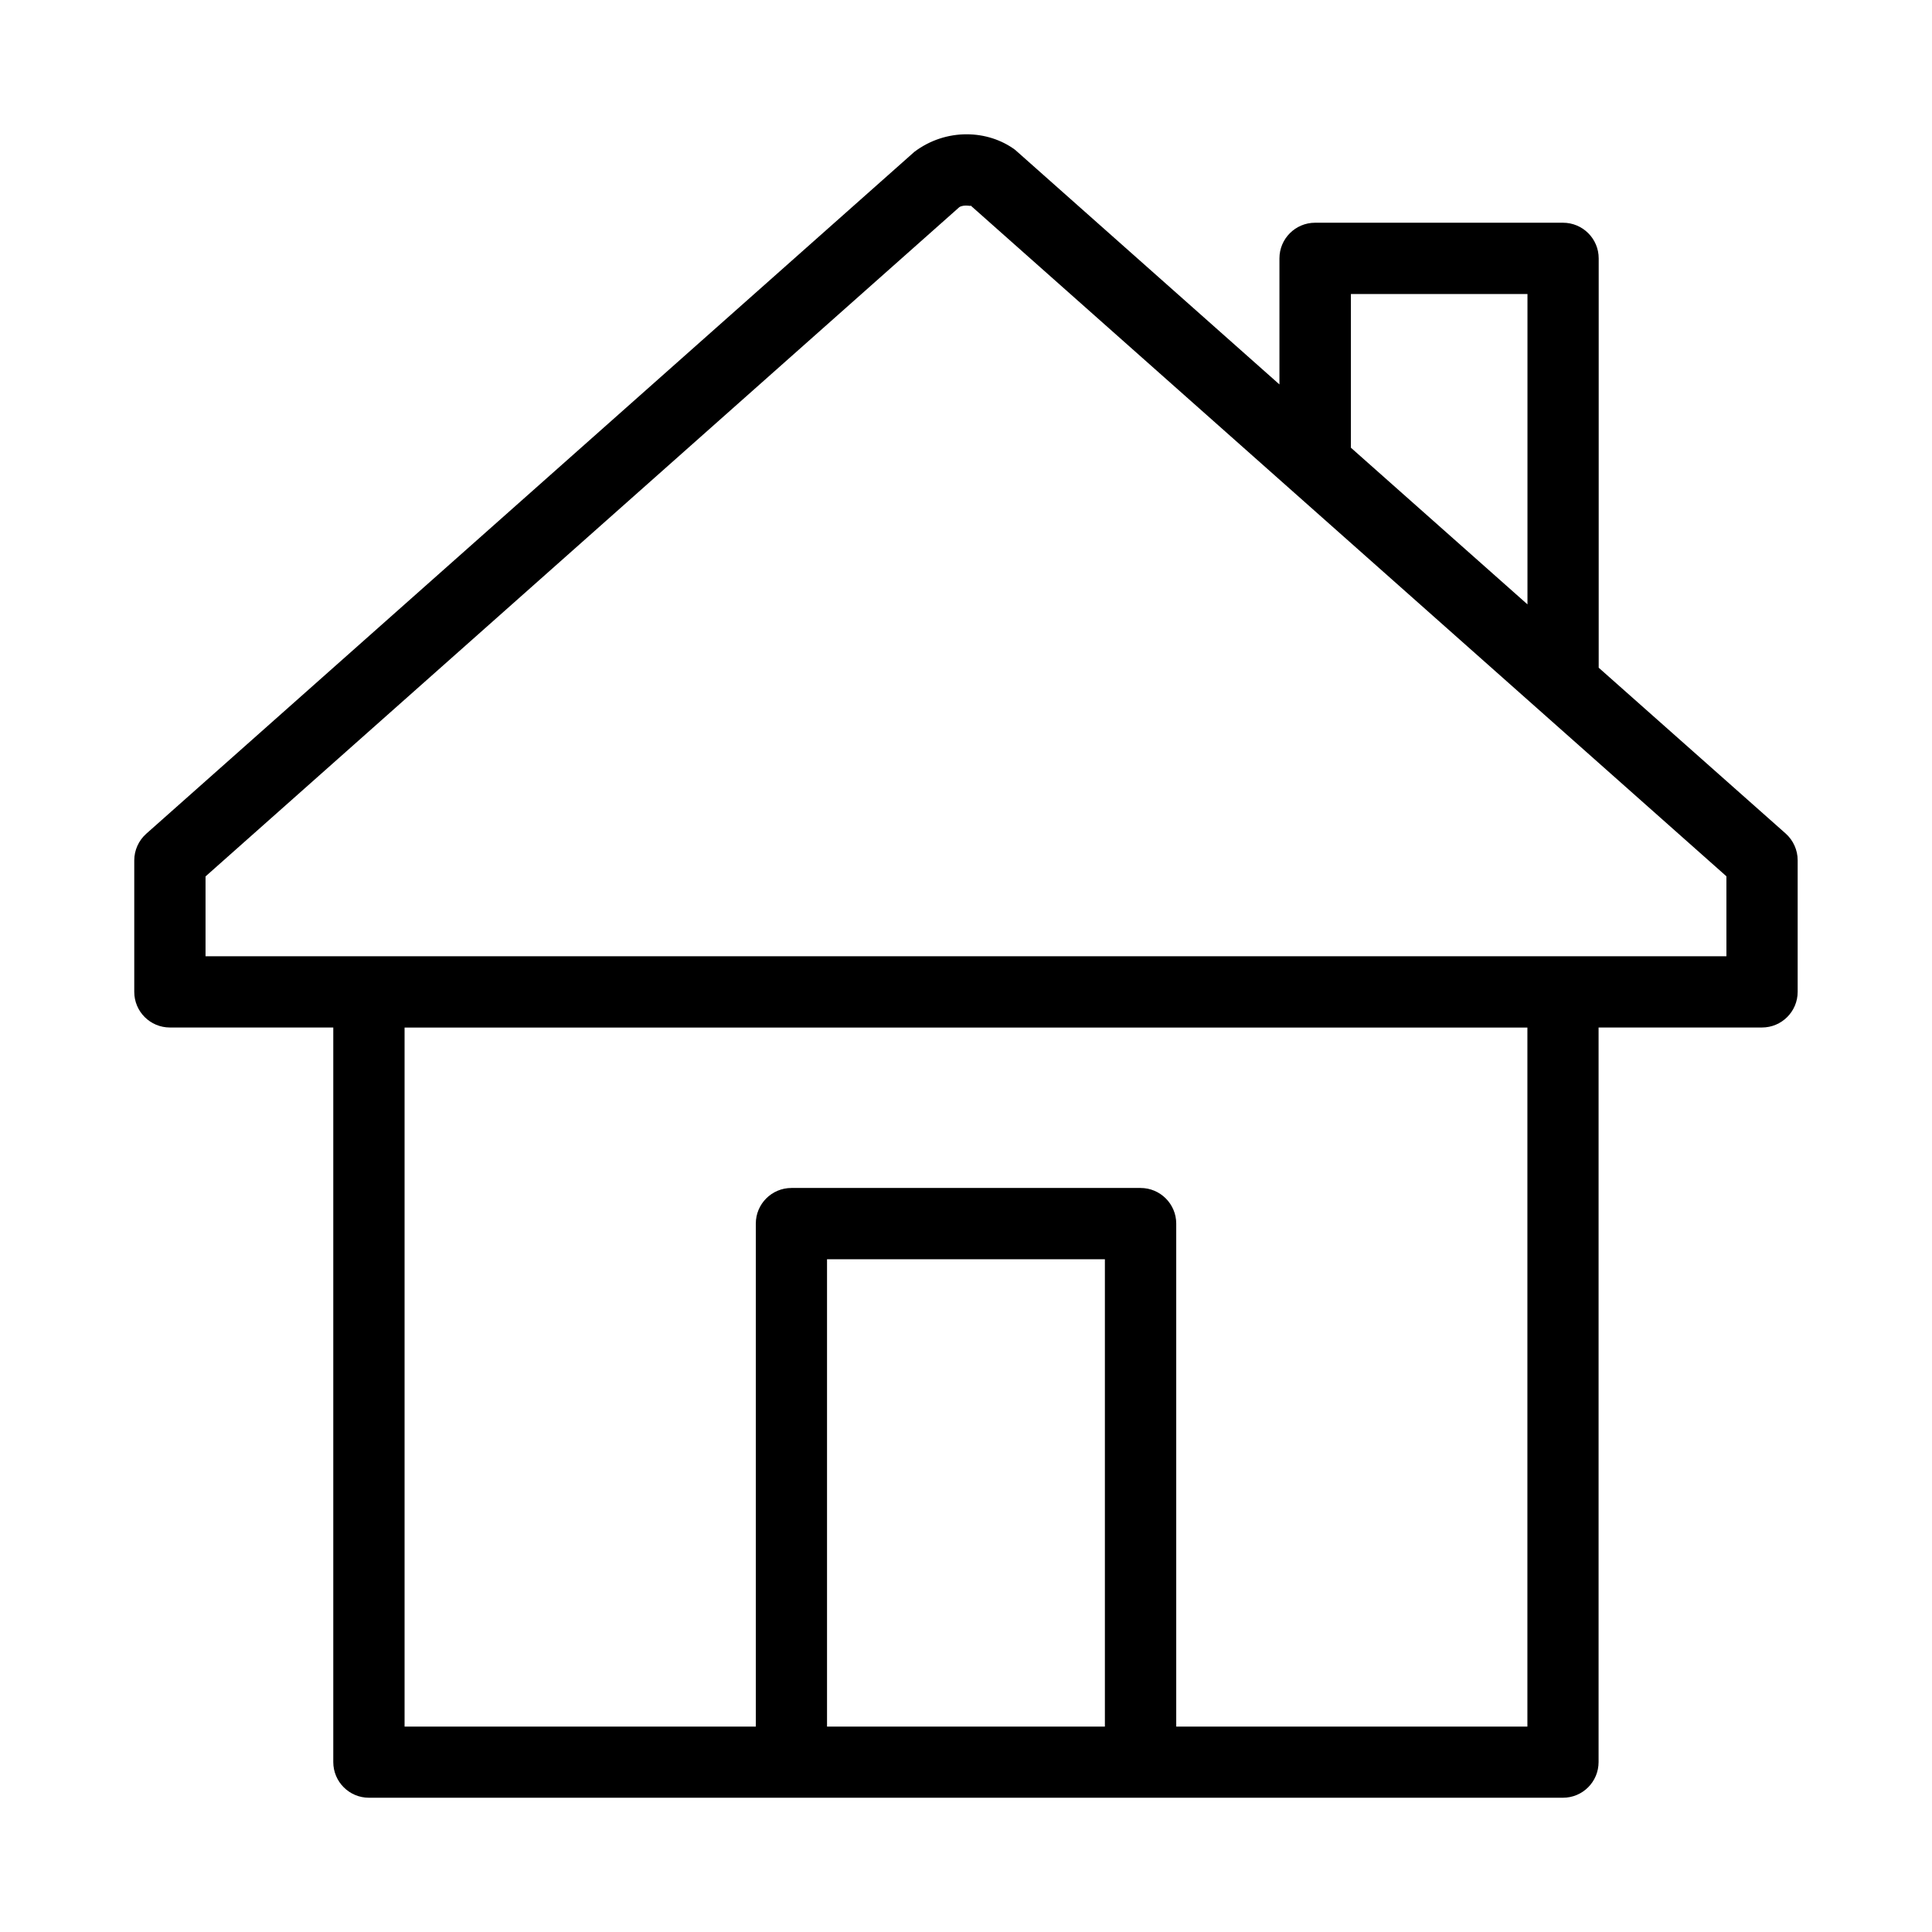 <?xml version="1.0" encoding="UTF-8"?>
<!-- Uploaded to: SVG Repo, www.svgrepo.com, Generator: SVG Repo Mixer Tools -->
<svg fill="#000000" width="800px" height="800px" version="1.1" viewBox="144 144 512 512" xmlns="http://www.w3.org/2000/svg">
 <path d="m567.67 320.95v-108.48c0-5.227-4.25-9.445-9.461-9.445h-65.684c-5.227 0-9.461 4.234-9.461 9.445v33.41l-70.047-62.172c-7.18-5.32-18.215-5.84-26.688 0.52l-203.57 180.72c-2.016 1.793-3.18 4.375-3.18 7.066v34.84c0 5.227 4.234 9.445 9.445 9.445h43.297v194.66c0 5.227 4.234 9.461 9.445 9.461h316.43c5.227 0 9.445-4.234 9.445-9.461v-194.66h43.297c5.227 0 9.461-4.234 9.461-9.445v-34.891c0-2.691-1.164-5.273-3.18-7.07zm-65.668-99.031h46.793v82.246l-46.793-41.516zm-65.195 379.64h-73.637v-123.84h73.637zm111.97 0h-93.062v-133.29c0-5.211-4.25-9.445-9.445-9.445h-92.527c-5.227 0-9.445 4.234-9.445 9.445v133.29h-93.082v-185.25h297.56zm52.742-204.14h-403.05v-21.16l199.76-177.36c0.223-0.172 0.867-0.422 1.766-0.422 0.852 0 1.496 0.234 1.18-0.062l200.34 177.81z"/>
</svg>